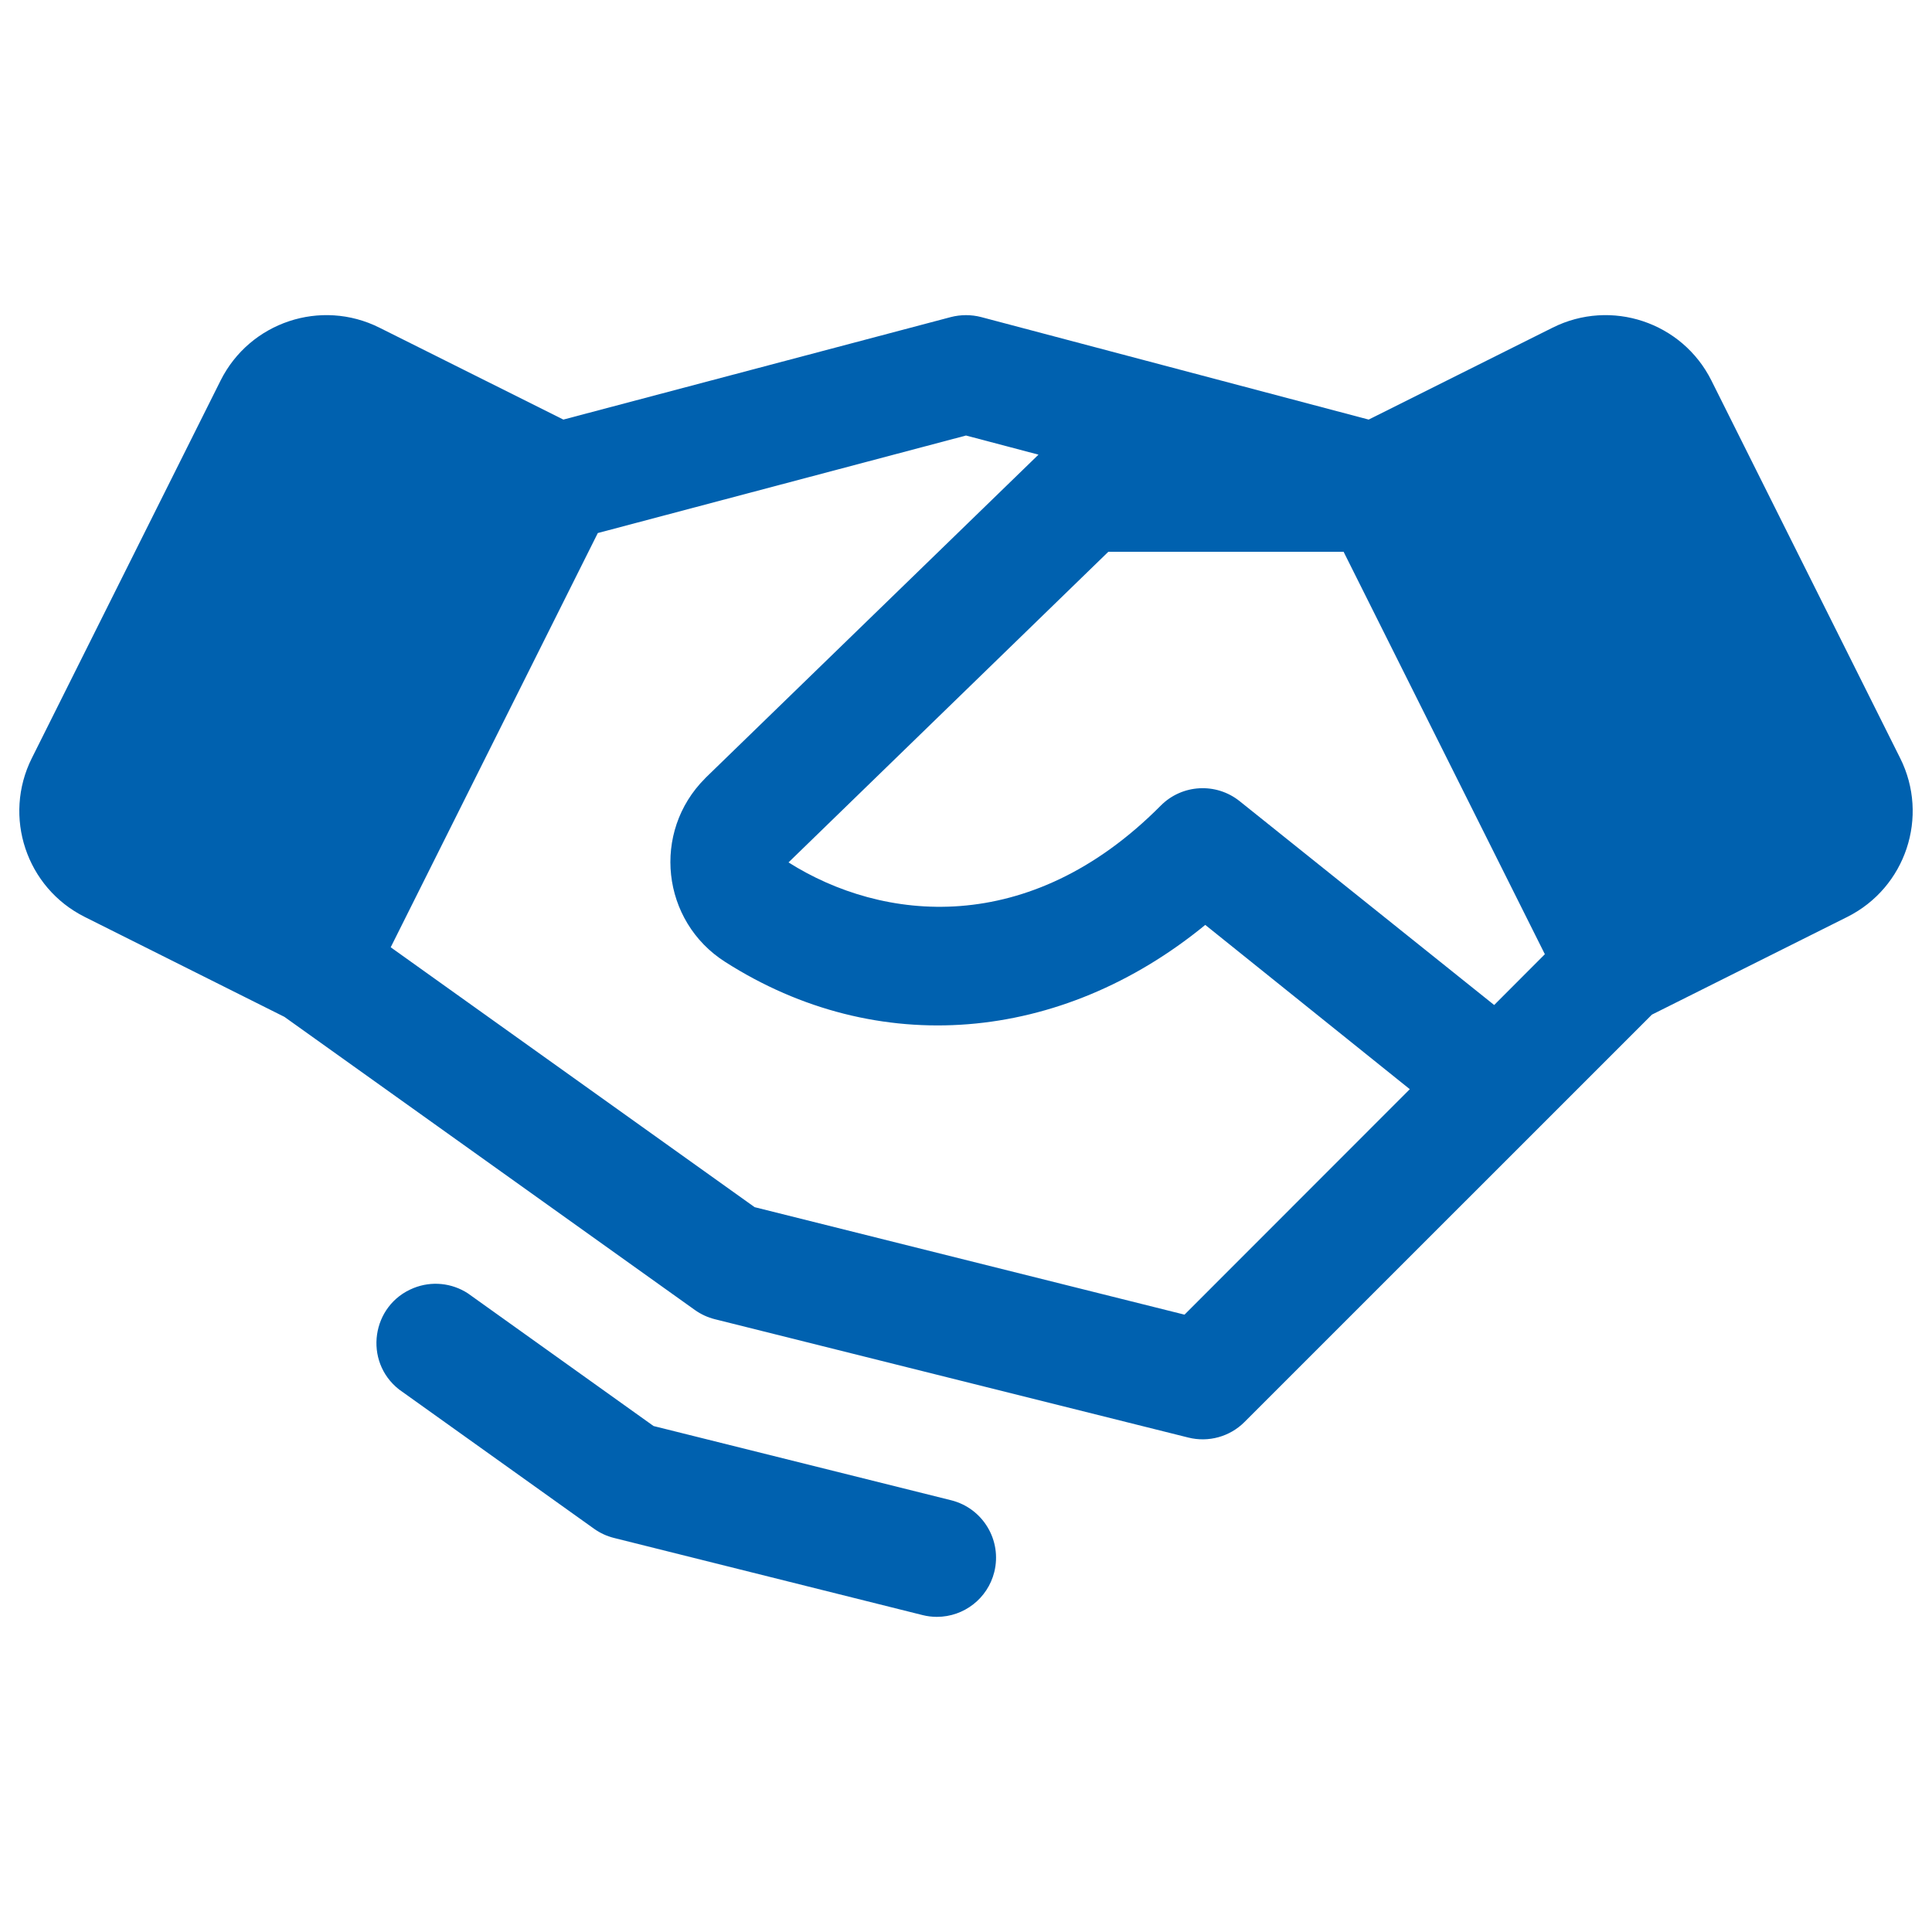 <svg width="52" height="52" viewBox="0 0 52 52" fill="none" xmlns="http://www.w3.org/2000/svg">
<path d="M51.144 20.407L46.063 10.242C45.276 8.669 43.362 8.032 41.789 8.819L36.838 11.293L26.408 8.534C26.141 8.465 25.86 8.465 25.592 8.534L15.163 11.293L10.212 8.819C8.638 8.032 6.725 8.669 5.937 10.242L0.857 20.405C0.07 21.979 0.707 23.892 2.28 24.679L7.655 27.369L18.702 35.258C18.865 35.374 19.048 35.459 19.242 35.507L31.983 38.692C32.525 38.828 33.1 38.67 33.495 38.274L41.459 30.311L44.461 27.309L49.72 24.679C51.292 23.892 51.93 21.98 51.144 20.407ZM40.216 27.05L33.366 21.564C32.73 21.055 31.813 21.107 31.24 21.685C27.694 25.257 23.743 24.805 21.223 23.212L29.831 14.851H36.163L41.58 25.683L40.216 27.05ZM31.881 35.384L20.311 32.491L10.516 25.496L16.09 14.347L26 11.722L27.951 12.237L18.993 20.933L18.977 20.951C17.536 22.391 17.8 24.796 19.518 25.89C23.611 28.504 28.55 28.08 32.44 24.894L37.945 29.316L31.881 35.384ZM26.761 42.312C26.584 43.02 25.948 43.517 25.218 43.518C25.087 43.518 24.957 43.502 24.83 43.47L16.526 41.394C16.332 41.346 16.149 41.261 15.987 41.145L10.741 37.398C9.777 36.641 9.994 35.124 11.132 34.668C11.613 34.474 12.158 34.528 12.592 34.81L17.591 38.382L25.602 40.38C26.455 40.594 26.974 41.458 26.761 42.312Z" fill="#0061AF"/>
</svg>
